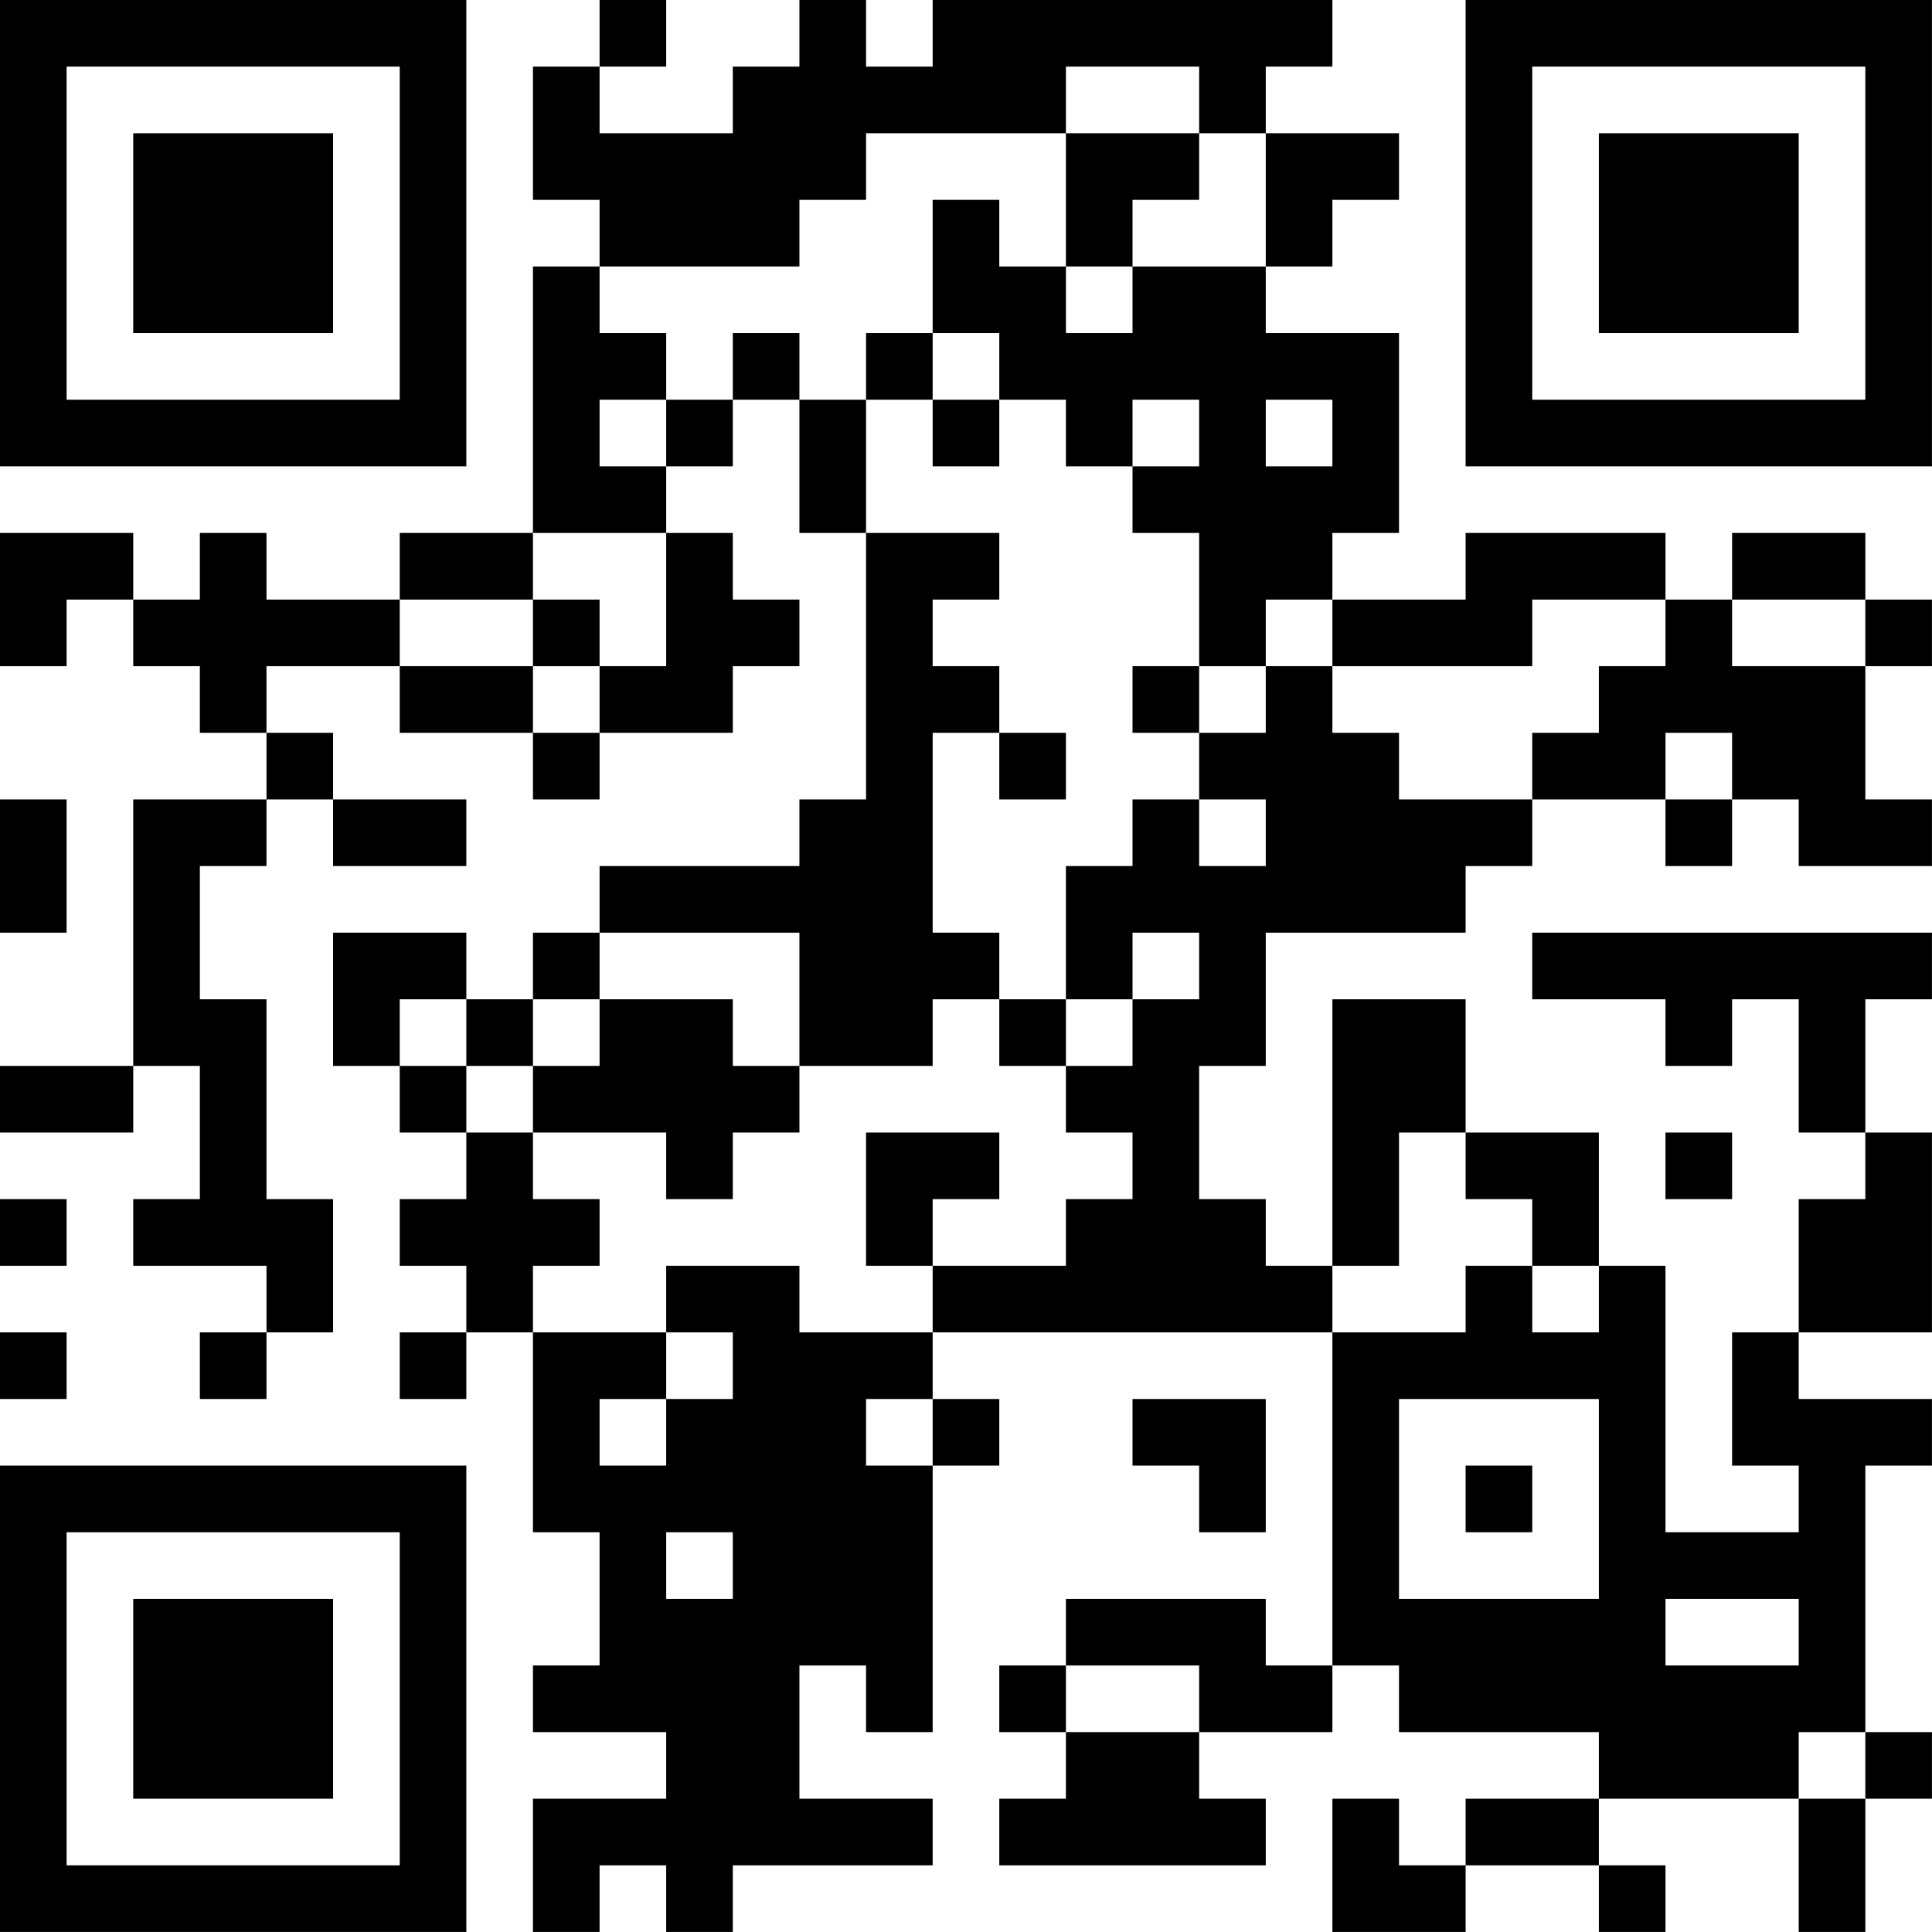 <?xml version="1.0" encoding="UTF-8"?>
<svg xmlns="http://www.w3.org/2000/svg" version="1.1" width="500" height="500" viewBox="0 0 500 500"><rect x="0" y="0" width="500" height="500" fill="#ffffff"/><g transform="scale(17.241)"><g transform="translate(0,0)"><path fill-rule="evenodd" d="M9 0L9 1L8 1L8 3L9 3L9 4L8 4L8 8L6 8L6 9L4 9L4 8L3 8L3 9L2 9L2 8L0 8L0 10L1 10L1 9L2 9L2 10L3 10L3 11L4 11L4 12L2 12L2 16L0 16L0 17L2 17L2 16L3 16L3 18L2 18L2 19L4 19L4 20L3 20L3 21L4 21L4 20L5 20L5 18L4 18L4 15L3 15L3 13L4 13L4 12L5 12L5 13L7 13L7 12L5 12L5 11L4 11L4 10L6 10L6 11L8 11L8 12L9 12L9 11L11 11L11 10L12 10L12 9L11 9L11 8L10 8L10 7L11 7L11 6L12 6L12 8L13 8L13 12L12 12L12 13L9 13L9 14L8 14L8 15L7 15L7 14L5 14L5 16L6 16L6 17L7 17L7 18L6 18L6 19L7 19L7 20L6 20L6 21L7 21L7 20L8 20L8 23L9 23L9 25L8 25L8 26L10 26L10 27L8 27L8 29L9 29L9 28L10 28L10 29L11 29L11 28L14 28L14 27L12 27L12 25L13 25L13 26L14 26L14 22L15 22L15 21L14 21L14 20L20 20L20 25L19 25L19 24L16 24L16 25L15 25L15 26L16 26L16 27L15 27L15 28L19 28L19 27L18 27L18 26L20 26L20 25L21 25L21 26L24 26L24 27L22 27L22 28L21 28L21 27L20 27L20 29L22 29L22 28L24 28L24 29L25 29L25 28L24 28L24 27L27 27L27 29L28 29L28 27L29 27L29 26L28 26L28 22L29 22L29 21L27 21L27 20L29 20L29 17L28 17L28 15L29 15L29 14L23 14L23 15L25 15L25 16L26 16L26 15L27 15L27 17L28 17L28 18L27 18L27 20L26 20L26 22L27 22L27 23L25 23L25 19L24 19L24 17L22 17L22 15L20 15L20 19L19 19L19 18L18 18L18 16L19 16L19 14L22 14L22 13L23 13L23 12L25 12L25 13L26 13L26 12L27 12L27 13L29 13L29 12L28 12L28 10L29 10L29 9L28 9L28 8L26 8L26 9L25 9L25 8L22 8L22 9L20 9L20 8L21 8L21 5L19 5L19 4L20 4L20 3L21 3L21 2L19 2L19 1L20 1L20 0L14 0L14 1L13 1L13 0L12 0L12 1L11 1L11 2L9 2L9 1L10 1L10 0ZM16 1L16 2L13 2L13 3L12 3L12 4L9 4L9 5L10 5L10 6L9 6L9 7L10 7L10 6L11 6L11 5L12 5L12 6L13 6L13 8L15 8L15 9L14 9L14 10L15 10L15 11L14 11L14 14L15 14L15 15L14 15L14 16L12 16L12 14L9 14L9 15L8 15L8 16L7 16L7 15L6 15L6 16L7 16L7 17L8 17L8 18L9 18L9 19L8 19L8 20L10 20L10 21L9 21L9 22L10 22L10 21L11 21L11 20L10 20L10 19L12 19L12 20L14 20L14 19L16 19L16 18L17 18L17 17L16 17L16 16L17 16L17 15L18 15L18 14L17 14L17 15L16 15L16 13L17 13L17 12L18 12L18 13L19 13L19 12L18 12L18 11L19 11L19 10L20 10L20 11L21 11L21 12L23 12L23 11L24 11L24 10L25 10L25 9L23 9L23 10L20 10L20 9L19 9L19 10L18 10L18 8L17 8L17 7L18 7L18 6L17 6L17 7L16 7L16 6L15 6L15 5L14 5L14 3L15 3L15 4L16 4L16 5L17 5L17 4L19 4L19 2L18 2L18 1ZM16 2L16 4L17 4L17 3L18 3L18 2ZM13 5L13 6L14 6L14 7L15 7L15 6L14 6L14 5ZM19 6L19 7L20 7L20 6ZM8 8L8 9L6 9L6 10L8 10L8 11L9 11L9 10L10 10L10 8ZM8 9L8 10L9 10L9 9ZM26 9L26 10L28 10L28 9ZM17 10L17 11L18 11L18 10ZM15 11L15 12L16 12L16 11ZM25 11L25 12L26 12L26 11ZM0 12L0 14L1 14L1 12ZM9 15L9 16L8 16L8 17L10 17L10 18L11 18L11 17L12 17L12 16L11 16L11 15ZM15 15L15 16L16 16L16 15ZM13 17L13 19L14 19L14 18L15 18L15 17ZM21 17L21 19L20 19L20 20L22 20L22 19L23 19L23 20L24 20L24 19L23 19L23 18L22 18L22 17ZM25 17L25 18L26 18L26 17ZM0 18L0 19L1 19L1 18ZM0 20L0 21L1 21L1 20ZM13 21L13 22L14 22L14 21ZM17 21L17 22L18 22L18 23L19 23L19 21ZM21 21L21 24L24 24L24 21ZM22 22L22 23L23 23L23 22ZM10 23L10 24L11 24L11 23ZM25 24L25 25L27 25L27 24ZM16 25L16 26L18 26L18 25ZM27 26L27 27L28 27L28 26ZM0 0L0 7L7 7L7 0ZM1 1L1 6L6 6L6 1ZM2 2L2 5L5 5L5 2ZM22 0L22 7L29 7L29 0ZM23 1L23 6L28 6L28 1ZM24 2L24 5L27 5L27 2ZM0 22L0 29L7 29L7 22ZM1 23L1 28L6 28L6 23ZM2 24L2 27L5 27L5 24Z" fill="#000000"/></g></g></svg>
